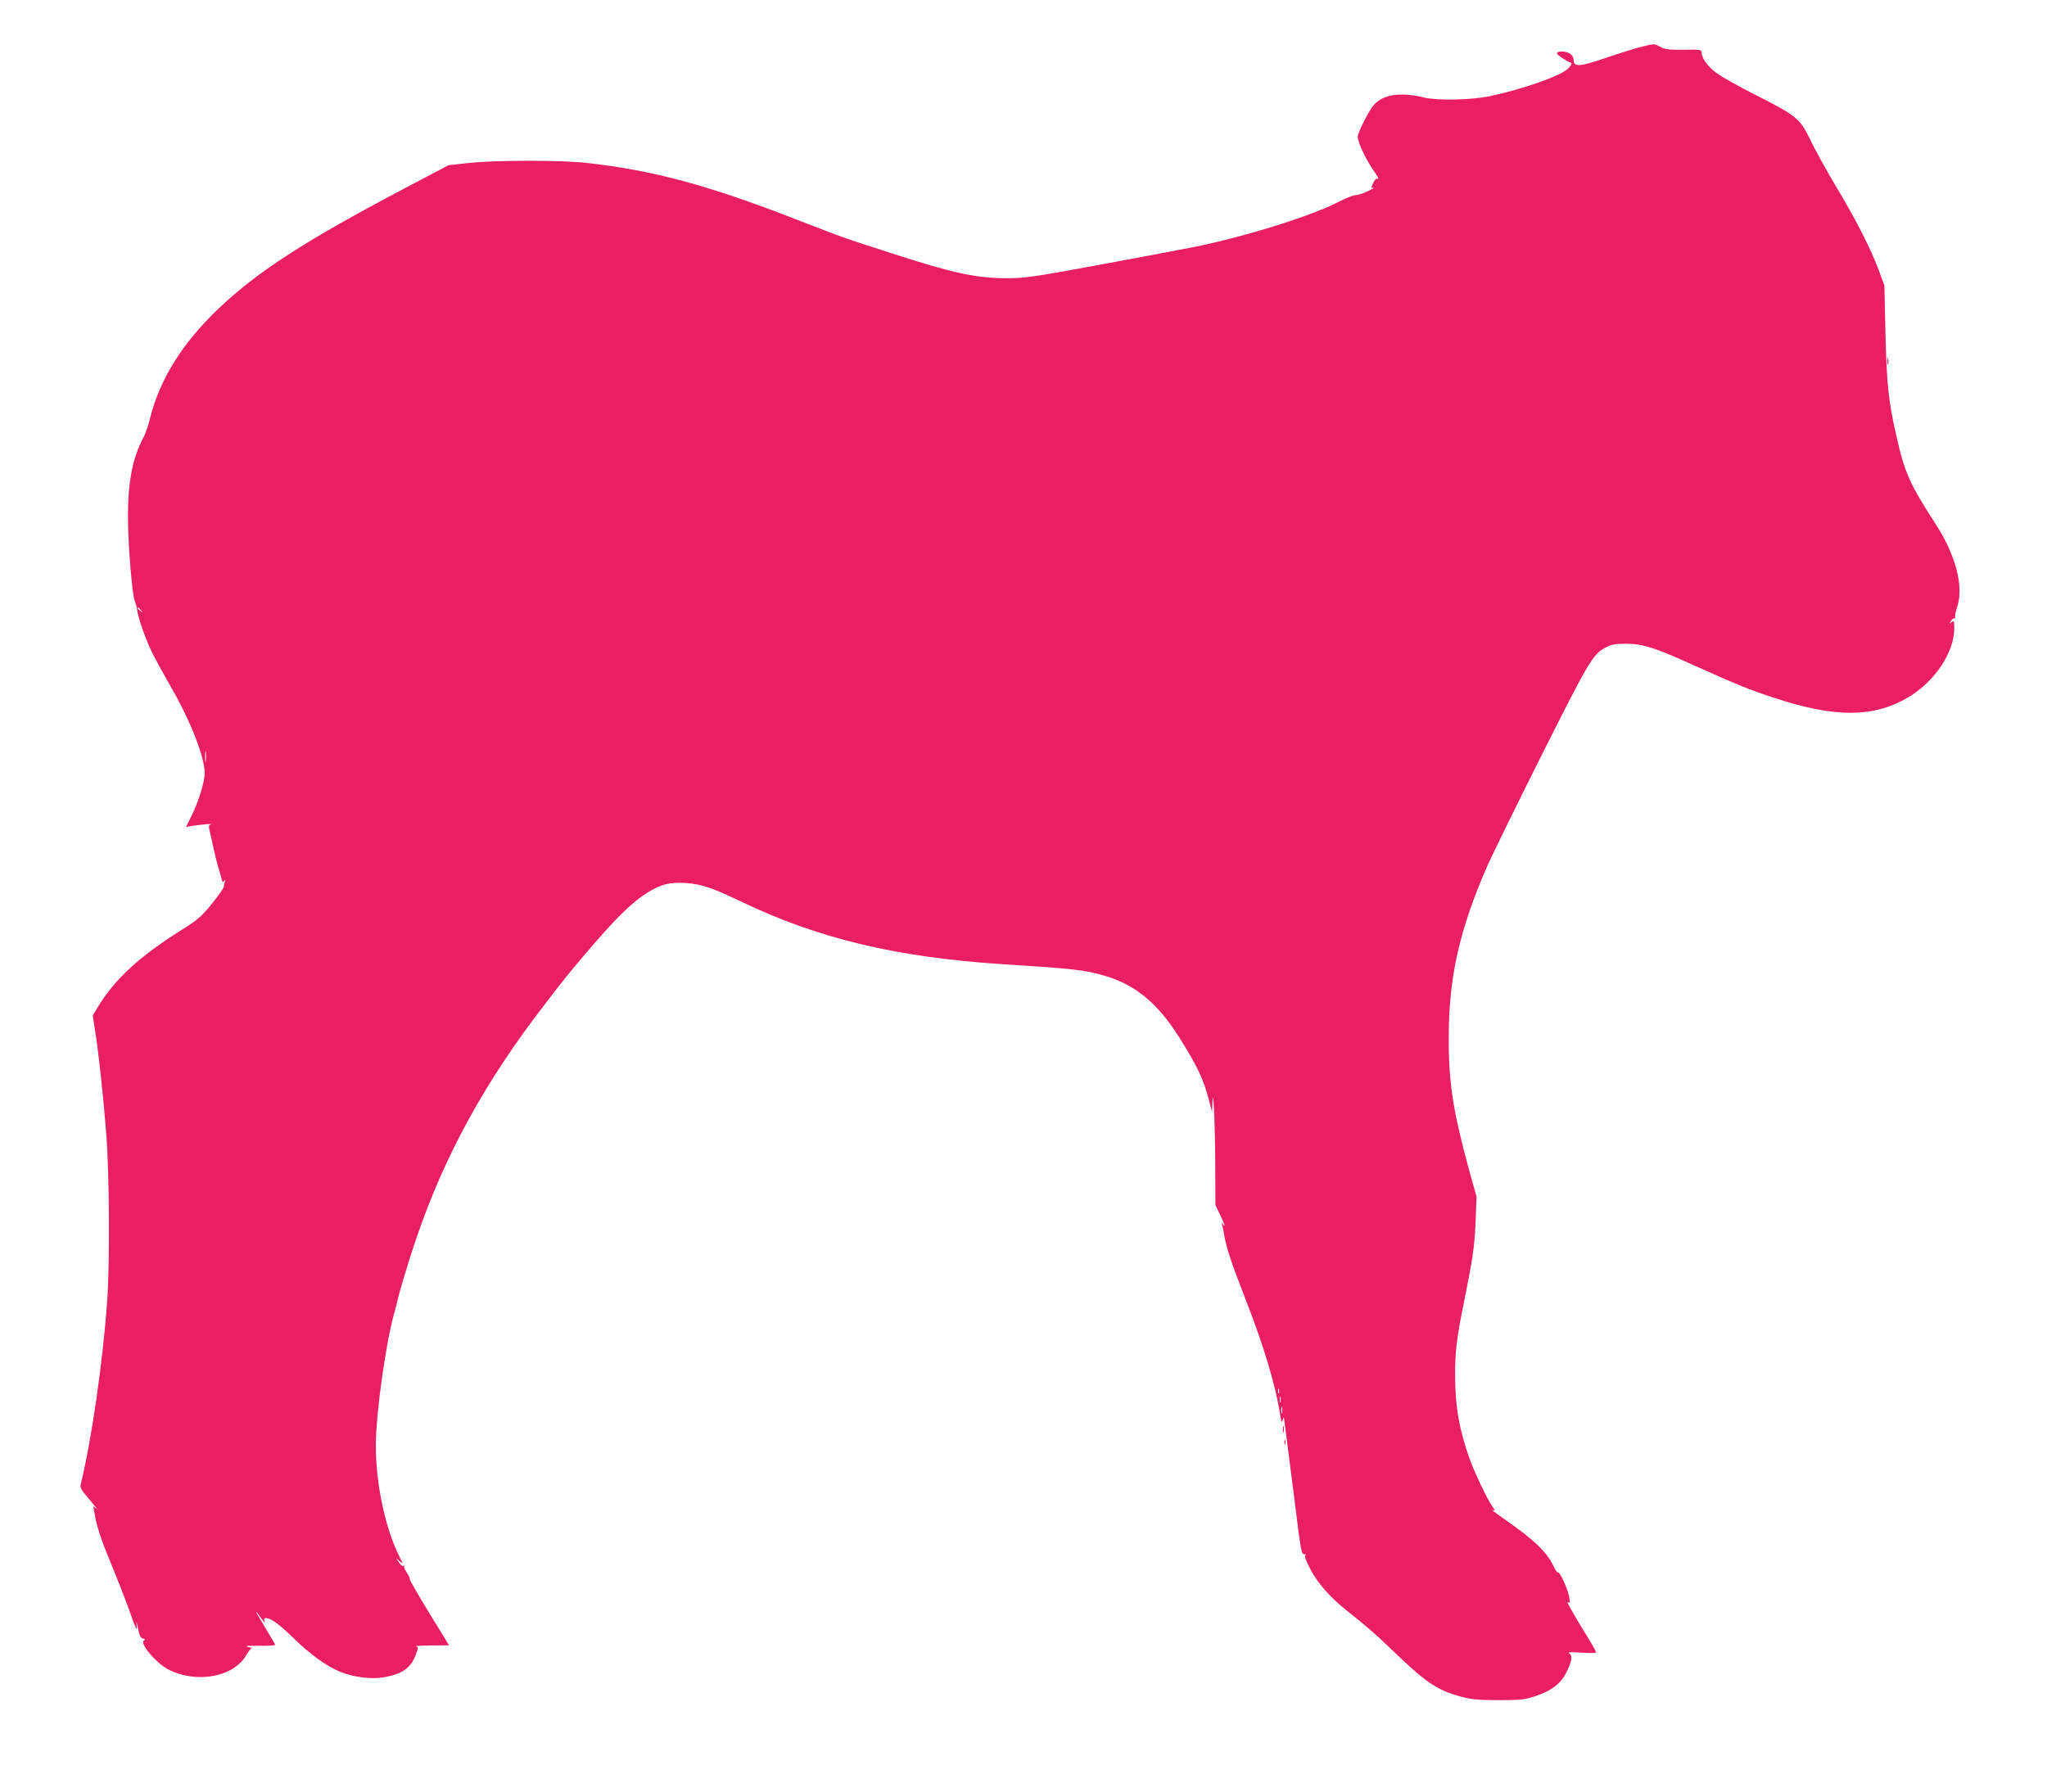 <?xml version="1.0" standalone="no"?>
<!DOCTYPE svg PUBLIC "-//W3C//DTD SVG 20010904//EN"
 "http://www.w3.org/TR/2001/REC-SVG-20010904/DTD/svg10.dtd">
<svg version="1.0" xmlns="http://www.w3.org/2000/svg"
 width="1280pt" height="1121pt" viewBox="0 0 1280 1121"
 preserveAspectRatio="xMidYMid meet">
<g transform="translate(0,1121) scale(0.1,-0.1)"
fill="#e91e63" stroke="none">
<path d="M10270 10919 c-41 -10 -143 -42 -226 -70 -165 -57 -204 -60 -204 -14
0 15 -9 31 -24 40 -26 17 -82 17 -80 0 1 -9 59 -47 89 -59 6 -2 -3 -17 -19
-34 -42 -45 -284 -130 -488 -173 -119 -25 -330 -29 -413 -9 -150 36 -256 20
-315 -47 -31 -35 -100 -173 -100 -199 0 -30 45 -129 86 -191 48 -71 49 -74 34
-71 -6 2 -17 -11 -25 -29 -12 -29 -12 -31 3 -27 9 2 -5 -7 -33 -21 -27 -13
-62 -25 -77 -25 -15 0 -62 -19 -105 -41 -167 -88 -591 -221 -913 -285 -124
-24 -408 -78 -633 -119 -359 -66 -421 -75 -526 -75 -197 0 -337 30 -726 156
-319 103 -284 91 -610 217 -544 211 -884 302 -1295 348 -155 18 -572 18 -735
0 l-130 -14 -275 -145 c-620 -327 -913 -516 -1157 -746 -232 -219 -377 -451
-437 -701 -9 -38 -28 -91 -42 -117 -65 -123 -94 -273 -94 -488 0 -165 26 -493
43 -530 6 -14 12 -37 14 -51 5 -51 56 -195 96 -274 22 -44 74 -138 115 -210
121 -208 212 -440 212 -540 0 -52 -36 -171 -77 -256 l-40 -81 41 7 c59 9 134
15 115 9 -14 -4 -15 -11 -9 -37 5 -18 16 -68 25 -112 10 -44 23 -98 30 -120 7
-22 16 -53 20 -69 5 -24 8 -27 17 -15 8 11 9 10 4 -4 -3 -10 -6 -25 -6 -32 0
-8 -33 -55 -74 -106 -66 -81 -88 -101 -189 -164 -267 -168 -419 -308 -525
-483 l-32 -53 14 -92 c23 -143 54 -432 71 -657 19 -244 22 -812 5 -1040 -27
-380 -100 -882 -165 -1141 -6 -23 3 -38 56 -100 35 -41 54 -66 43 -56 l-21 17
14 -77 c8 -43 35 -127 59 -188 95 -232 115 -284 159 -405 35 -99 43 -116 40
-80 -3 37 -2 35 8 -15 9 -45 17 -61 31 -63 14 -3 16 -6 6 -12 -29 -18 76 -141
152 -181 177 -91 411 -48 489 91 13 22 27 41 33 41 6 1 -5 5 -24 9 -23 6 -1 8
68 7 56 -1 102 1 102 6 0 4 -23 44 -51 89 -27 45 -54 91 -60 102 -9 21 -9 21
5 1 41 -55 46 -61 40 -42 -4 11 -1 17 8 17 32 0 80 -35 174 -126 108 -105 206
-175 294 -211 83 -33 194 -47 272 -33 117 21 171 61 201 149 13 36 13 41 -2
44 -9 3 34 5 96 6 l111 1 -124 202 c-68 111 -123 207 -122 212 2 6 -7 25 -19
42 -12 17 -19 35 -15 39 4 5 2 5 -4 2 -7 -4 -20 5 -29 21 l-18 27 23 -20 c22
-20 22 -19 -3 31 -87 172 -147 454 -147 690 0 208 65 663 120 849 5 17 11 41
14 55 8 44 73 260 120 397 177 519 430 979 800 1458 150 195 135 176 257 320
183 216 287 319 384 380 89 56 144 69 248 62 95 -7 160 -29 344 -117 479 -230
969 -347 1628 -390 444 -28 516 -36 640 -72 192 -55 332 -170 467 -383 115
-183 154 -265 189 -400 l18 -70 2 55 c5 127 16 -100 18 -365 l1 -271 35 -74
c19 -41 28 -66 19 -55 l-16 20 5 -20 c3 -11 9 -38 12 -60 13 -78 48 -183 135
-405 115 -295 188 -540 216 -725 6 -43 9 -46 15 -25 4 14 8 18 8 10 1 -8 6
-46 11 -85 5 -38 27 -214 50 -390 47 -378 47 -375 68 -376 10 0 12 -3 5 -5 -8
-4 2 -32 30 -87 42 -83 124 -177 227 -259 126 -100 182 -149 260 -224 236
-228 301 -274 459 -316 61 -17 106 -21 231 -21 144 0 161 2 237 27 96 33 153
77 187 145 35 69 41 107 19 120 -13 8 6 9 75 5 54 -4 92 -3 92 2 0 5 -19 41
-43 79 -89 144 -149 249 -134 236 14 -11 15 -8 10 26 -6 48 -60 166 -71 159
-5 -3 -16 13 -26 35 -40 89 -122 168 -312 300 -49 34 -81 59 -71 55 17 -5 17
-4 -1 22 -32 45 -107 202 -140 292 -66 181 -93 334 -93 520 -1 153 10 242 52
450 59 290 70 367 76 520 l6 156 -46 164 c-101 370 -129 547 -128 830 0 382
68 680 246 1085 30 66 182 377 339 690 299 595 316 623 401 668 31 16 58 21
120 21 105 0 180 -23 425 -134 266 -120 354 -156 505 -205 384 -126 624 -124
841 6 164 99 283 278 284 428 0 49 -1 52 -17 40 -15 -13 -15 -12 -3 8 8 12 18
19 24 16 5 -3 6 -1 2 5 -3 6 2 37 13 69 42 124 -11 324 -135 515 -165 255
-195 323 -248 561 -47 209 -58 310 -66 627 l-7 305 -36 98 c-49 131 -143 316
-267 522 -56 94 -126 220 -156 282 -67 141 -89 159 -342 287 -103 52 -215 114
-248 139 -57 42 -94 93 -94 131 0 15 -14 17 -113 15 -95 -1 -117 2 -147 19
-35 19 -36 19 -110 1z m-9389 -3526 c13 -16 12 -17 -3 -4 -17 13 -22 21 -14
21 2 0 10 -8 17 -17z m406 -945 c-2 -18 -4 -6 -4 27 0 33 2 48 4 33 2 -15 2
-42 0 -60z m6710 -3950 c-3 -7 -5 -2 -5 12 0 14 2 19 5 13 2 -7 2 -19 0 -25z
m10 -55 c-3 -10 -5 -4 -5 12 0 17 2 24 5 18 2 -7 2 -21 0 -30z m10 -70 c-3
-10 -5 -2 -5 17 0 19 2 27 5 18 2 -10 2 -26 0 -35z"/>
<path d="M11802 8950 c0 -19 2 -27 5 -17 2 9 2 25 0 35 -3 9 -5 1 -5 -18z"/>
<path d="M8022 2270 c0 -19 2 -27 5 -17 2 9 2 25 0 35 -3 9 -5 1 -5 -18z"/>
<path d="M8032 2190 c0 -14 2 -19 5 -12 2 6 2 18 0 25 -3 6 -5 1 -5 -13z"/>
</g>
</svg>

